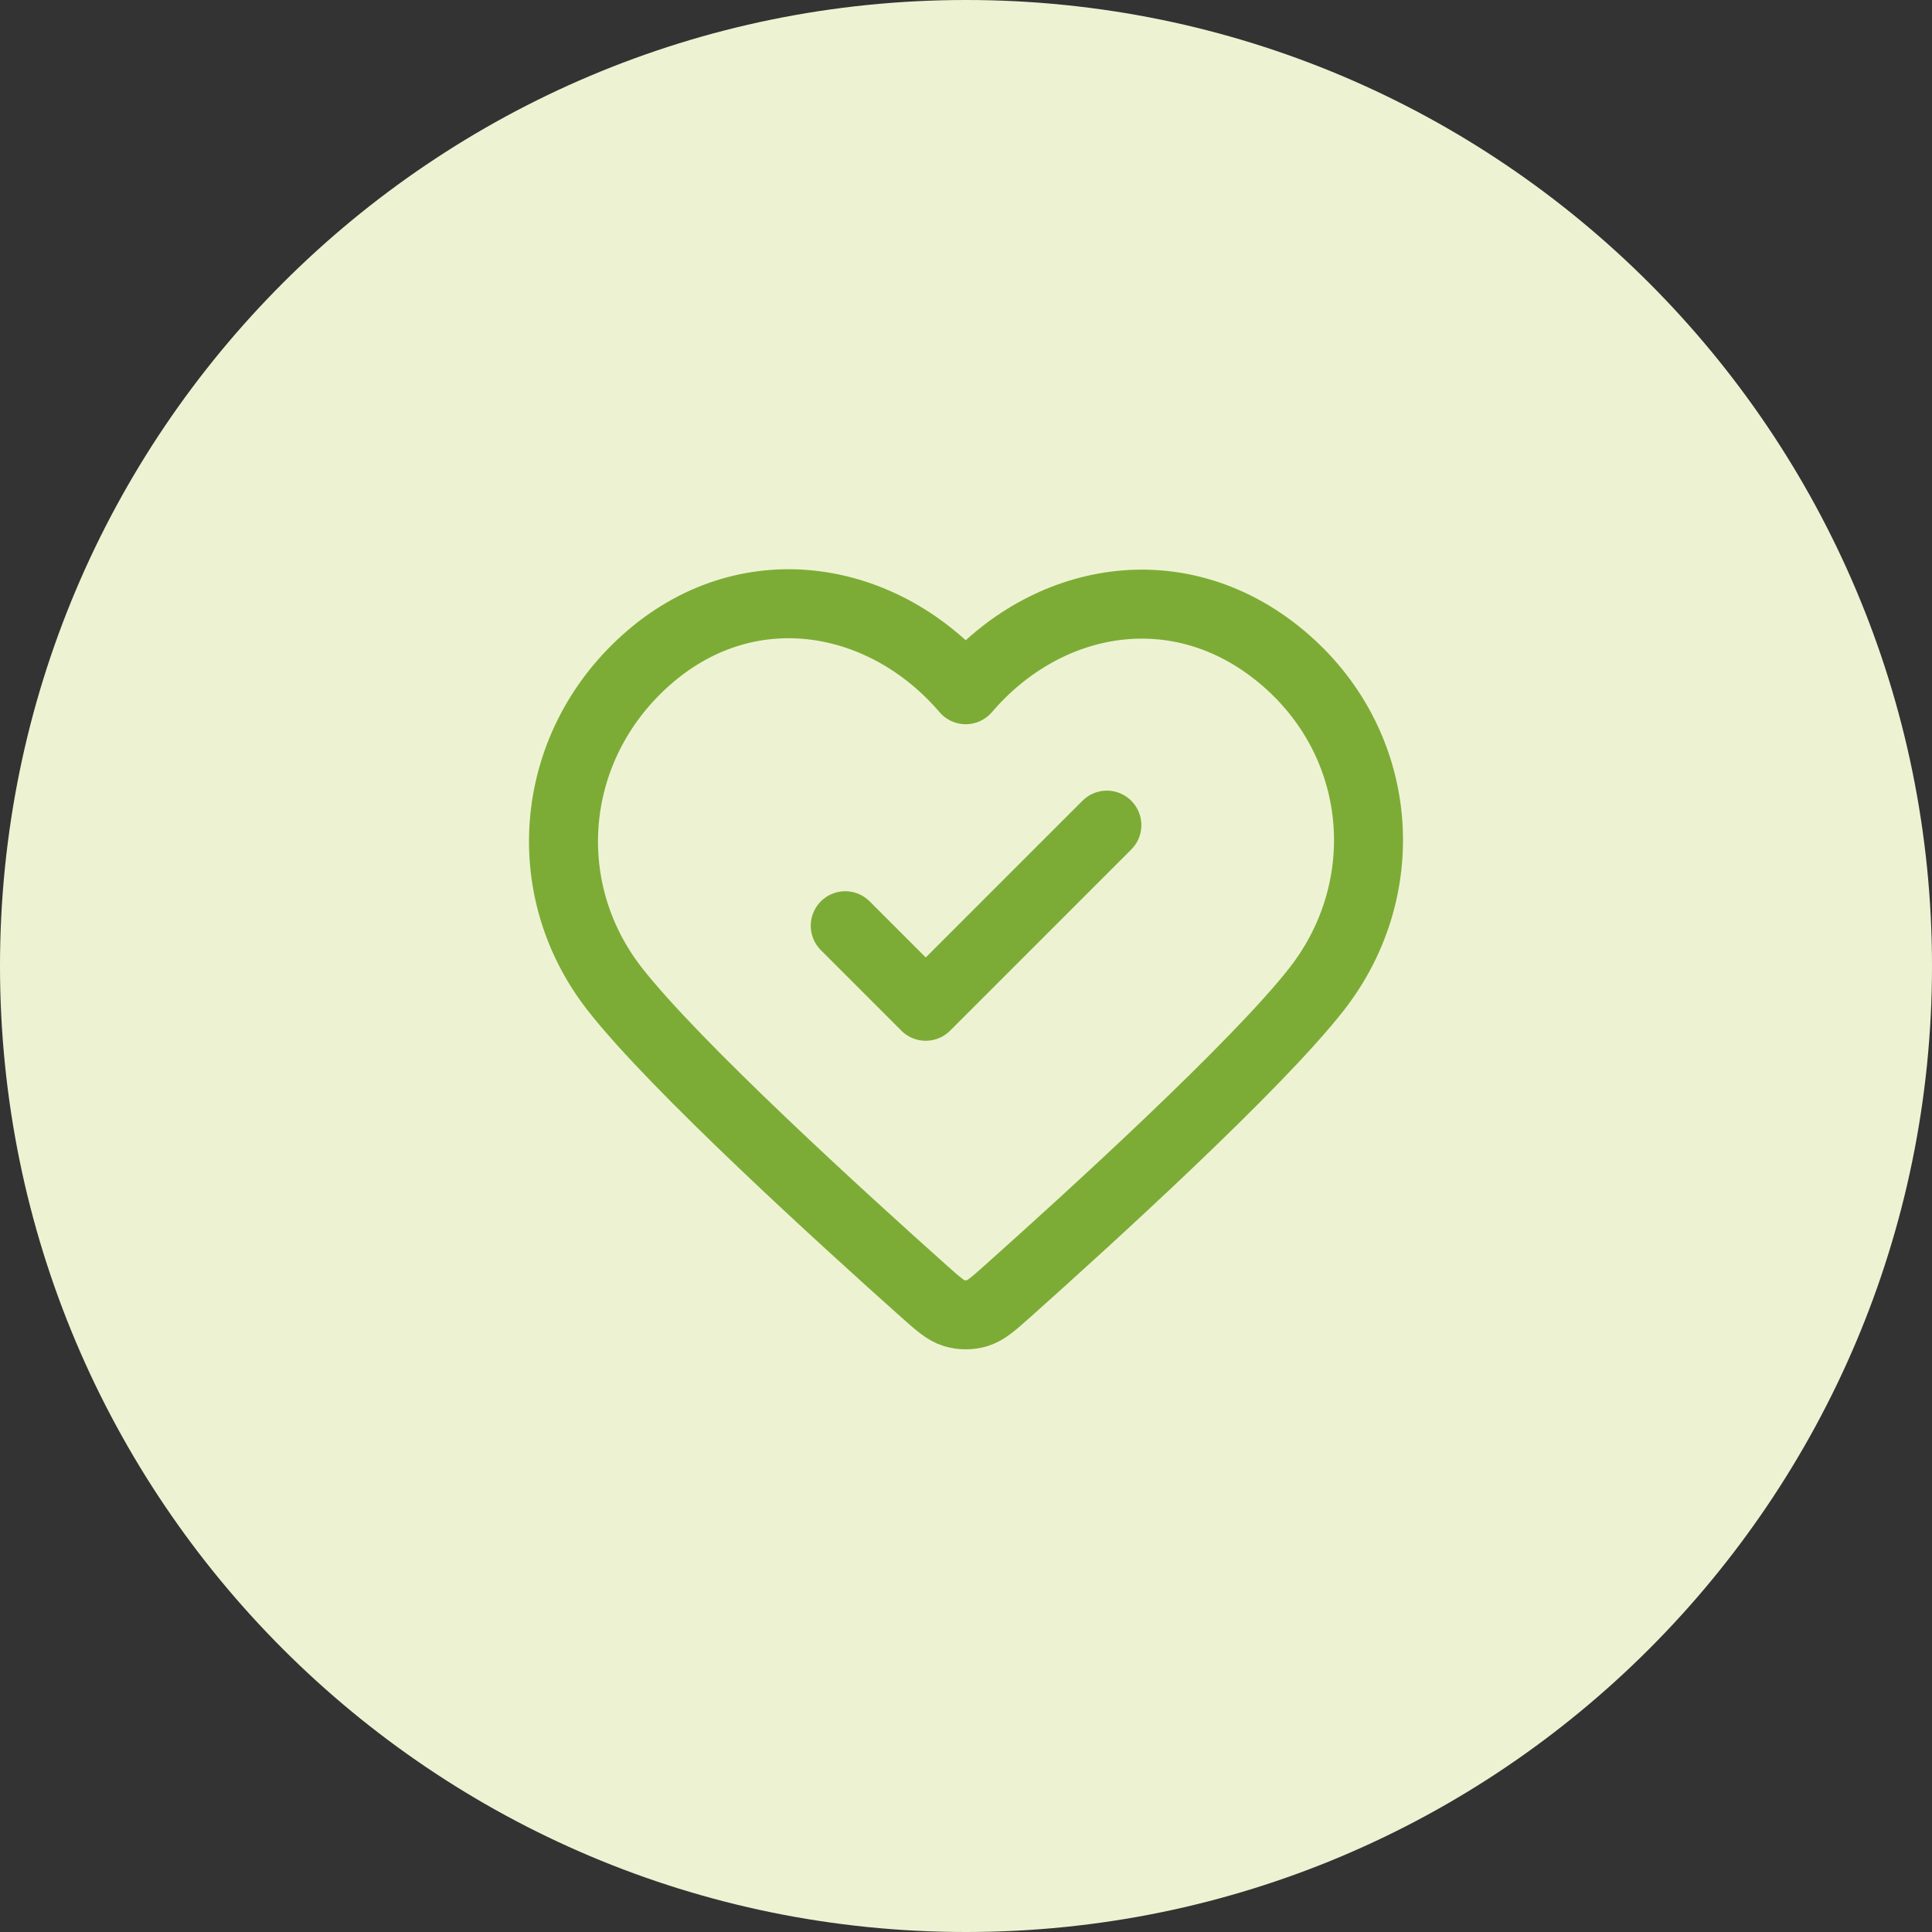 <svg width="56" height="56" viewBox="0 0 56 56" fill="none" xmlns="http://www.w3.org/2000/svg">
<rect x="0" y="0" width="56" height="56" fill="#333333" stroke="none"/>
<path d="M0 28C0 12.536 12.536 0 28 0C43.464 0 56 12.536 56 28C56 43.464 43.464 56 28 56C12.536 56 0 43.464 0 28Z" fill="#EDF3D2"/>
<path d="M24.5 26.833L26.833 29.167L32.083 23.917M27.992 19.992C25.659 17.265 21.77 16.531 18.847 19.028C15.925 21.525 15.513 25.701 17.808 28.654C19.542 30.884 24.466 35.363 26.773 37.421C27.197 37.799 27.409 37.988 27.657 38.063C27.872 38.127 28.112 38.127 28.327 38.063C28.575 37.988 28.787 37.799 29.211 37.421C31.517 35.363 36.442 30.884 38.176 28.654C40.471 25.701 40.11 21.499 37.137 19.028C34.164 16.558 30.325 17.265 27.992 19.992Z" stroke="#7DAC36" stroke-width="2" stroke-linecap="round" stroke-linejoin="round"/>
</svg>
